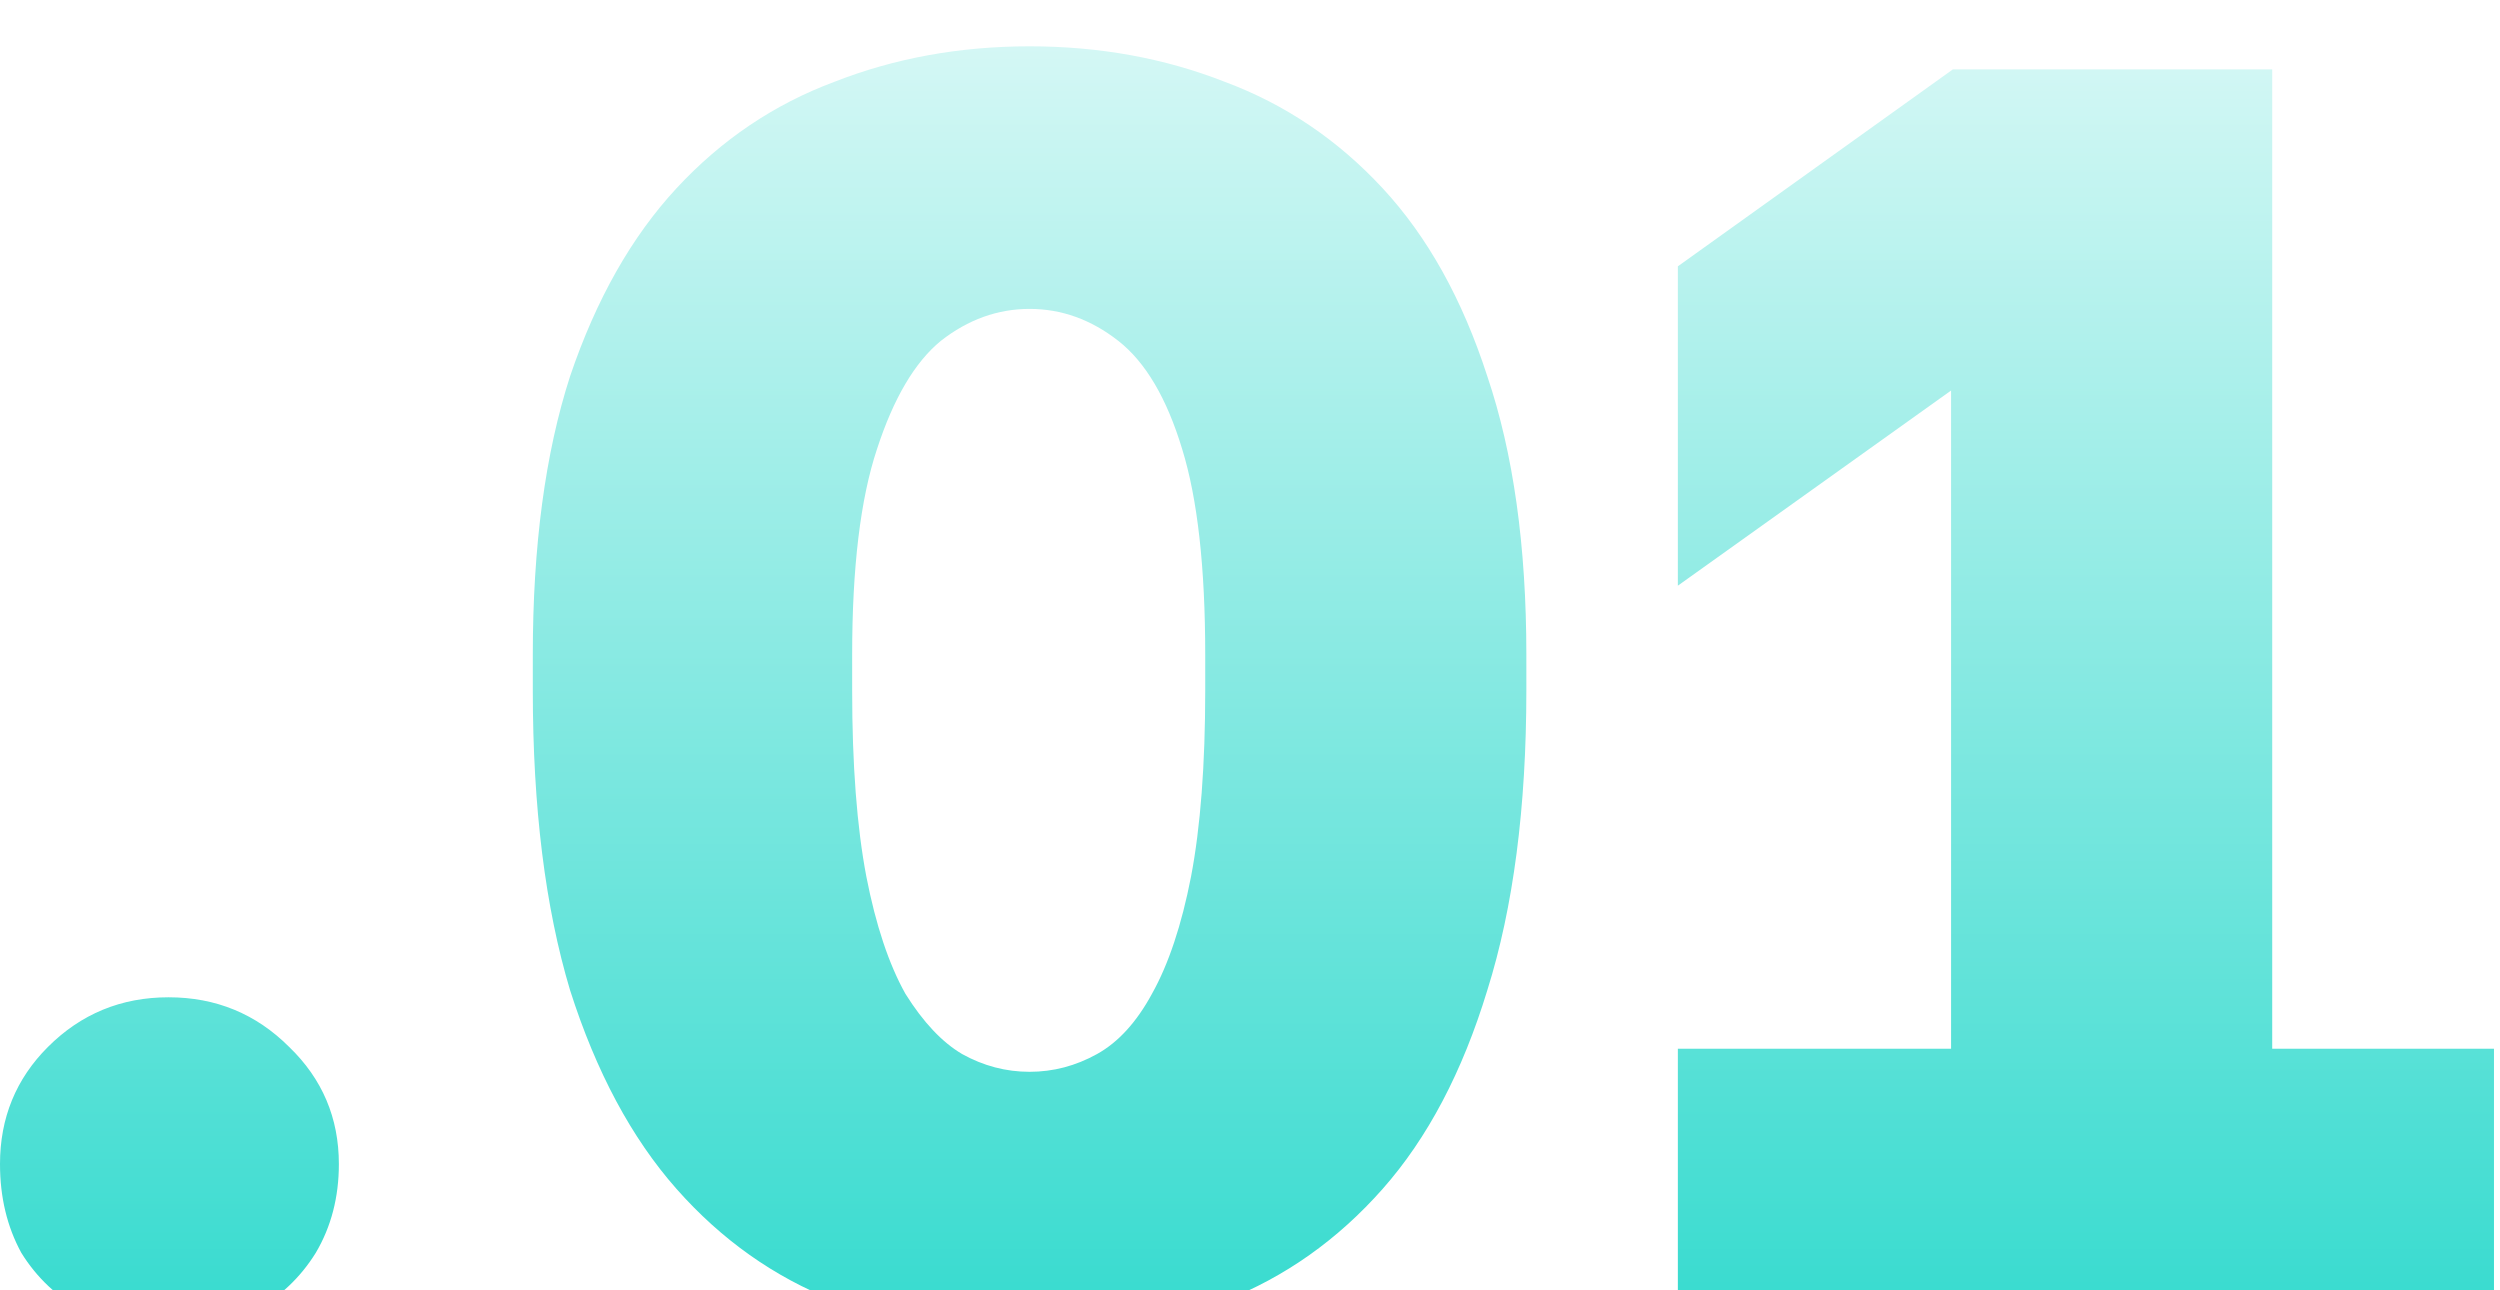 <?xml version="1.0" encoding="UTF-8"?> <svg xmlns="http://www.w3.org/2000/svg" width="155" height="80" viewBox="0 0 155 80" fill="none"><g filter="url(#filter0_in_2153_349)"><path d="M10.45 79.86C8.543 79.86 6.783 79.383 5.17 78.43C3.557 77.55 2.273 76.34 1.32 74.8C0.44 73.187 6.66082e-06 71.353 6.66082e-06 69.3C6.66082e-06 66.44 0.99 64.02 2.97 62.04C5.023 59.987 7.517 58.96 10.45 58.96C13.383 58.96 15.877 59.987 17.93 62.04C19.983 64.02 21.01 66.44 21.01 69.3C21.01 71.353 20.533 73.187 19.58 74.8C18.627 76.34 17.343 77.55 15.73 78.43C14.19 79.383 12.43 79.86 10.45 79.86ZM63.834 79.86C59.508 79.86 55.474 79.163 51.734 77.77C47.994 76.303 44.731 73.993 41.944 70.84C39.158 67.687 36.958 63.58 35.344 58.52C33.804 53.387 33.034 47.19 33.034 39.93V37.73C33.034 30.983 33.804 25.227 35.344 20.46C36.958 15.693 39.158 11.807 41.944 8.8C44.731 5.793 47.994 3.593 51.734 2.2C55.474 0.733 59.508 -7.48634e-05 63.834 -7.48634e-05C68.161 -7.48634e-05 72.194 0.733 75.934 2.2C79.674 3.593 82.938 5.793 85.724 8.8C88.511 11.807 90.674 15.693 92.214 20.46C93.828 25.227 94.634 30.983 94.634 37.73V39.93C94.634 47.19 93.828 53.387 92.214 58.52C90.674 63.58 88.511 67.687 85.724 70.84C82.938 73.993 79.674 76.303 75.934 77.77C72.194 79.163 68.161 79.86 63.834 79.86ZM63.834 63.58C65.301 63.58 66.694 63.213 68.014 62.48C69.334 61.747 70.471 60.5 71.424 58.74C72.451 56.907 73.258 54.487 73.844 51.48C74.431 48.4 74.724 44.55 74.724 39.93V37.73C74.724 32.303 74.248 28.05 73.294 24.97C72.341 21.817 71.021 19.58 69.334 18.26C67.648 16.94 65.814 16.28 63.834 16.28C61.854 16.28 60.021 16.94 58.334 18.26C56.721 19.58 55.401 21.817 54.374 24.97C53.348 28.05 52.834 32.303 52.834 37.73V39.93C52.834 44.55 53.128 48.4 53.714 51.48C54.301 54.487 55.108 56.907 56.134 58.74C57.234 60.5 58.408 61.747 59.654 62.48C60.974 63.213 62.368 63.58 63.834 63.58ZM104.027 78.43V62.15H120.967V21.34L104.027 33.44L104.027 13.64L121.077 1.43L140.877 1.43V62.15H154.627L154.627 78.43L104.027 78.43Z" fill="url(#paint0_linear_2153_349)"></path></g><defs><filter id="filter0_in_2153_349" x="0" y="0" width="154.627" height="82.732" filterUnits="userSpaceOnUse" color-interpolation-filters="sRGB"><feFlood flood-opacity="0" result="BackgroundImageFix"></feFlood><feBlend mode="normal" in="SourceGraphic" in2="BackgroundImageFix" result="shape"></feBlend><feColorMatrix in="SourceAlpha" type="matrix" values="0 0 0 0 0 0 0 0 0 0 0 0 0 0 0 0 0 0 127 0" result="hardAlpha"></feColorMatrix><feOffset dy="2.872"></feOffset><feGaussianBlur stdDeviation="1.436"></feGaussianBlur><feComposite in2="hardAlpha" operator="arithmetic" k2="-1" k3="1"></feComposite><feColorMatrix type="matrix" values="0 0 0 0 0 0 0 0 0 0 0 0 0 0 0 0 0 0 0.25 0"></feColorMatrix><feBlend mode="normal" in2="shape" result="effect1_innerShadow_2153_349"></feBlend><feTurbulence type="fractalNoise" baseFrequency="2.785 2.785" stitchTiles="stitch" numOctaves="3" result="noise" seed="1026"></feTurbulence><feColorMatrix in="noise" type="luminanceToAlpha" result="alphaNoise"></feColorMatrix><feComponentTransfer in="alphaNoise" result="coloredNoise1"><feFuncA type="discrete"></feFuncA></feComponentTransfer><feComposite operator="in" in2="effect1_innerShadow_2153_349" in="coloredNoise1" result="noise1Clipped"></feComposite><feFlood flood-color="rgba(255, 255, 255, 0.25)" result="color1Flood"></feFlood><feComposite operator="in" in2="noise1Clipped" in="color1Flood" result="color1"></feComposite><feMerge result="effect2_noise_2153_349"><feMergeNode in="effect1_innerShadow_2153_349"></feMergeNode><feMergeNode in="color1"></feMergeNode></feMerge></filter><linearGradient id="paint0_linear_2153_349" x1="74.85" y1="-21.57" x2="74.85" y2="95.43" gradientUnits="userSpaceOnUse"><stop stop-color="white"></stop><stop offset="1" stop-color="#16D5C7"></stop></linearGradient></defs></svg> 